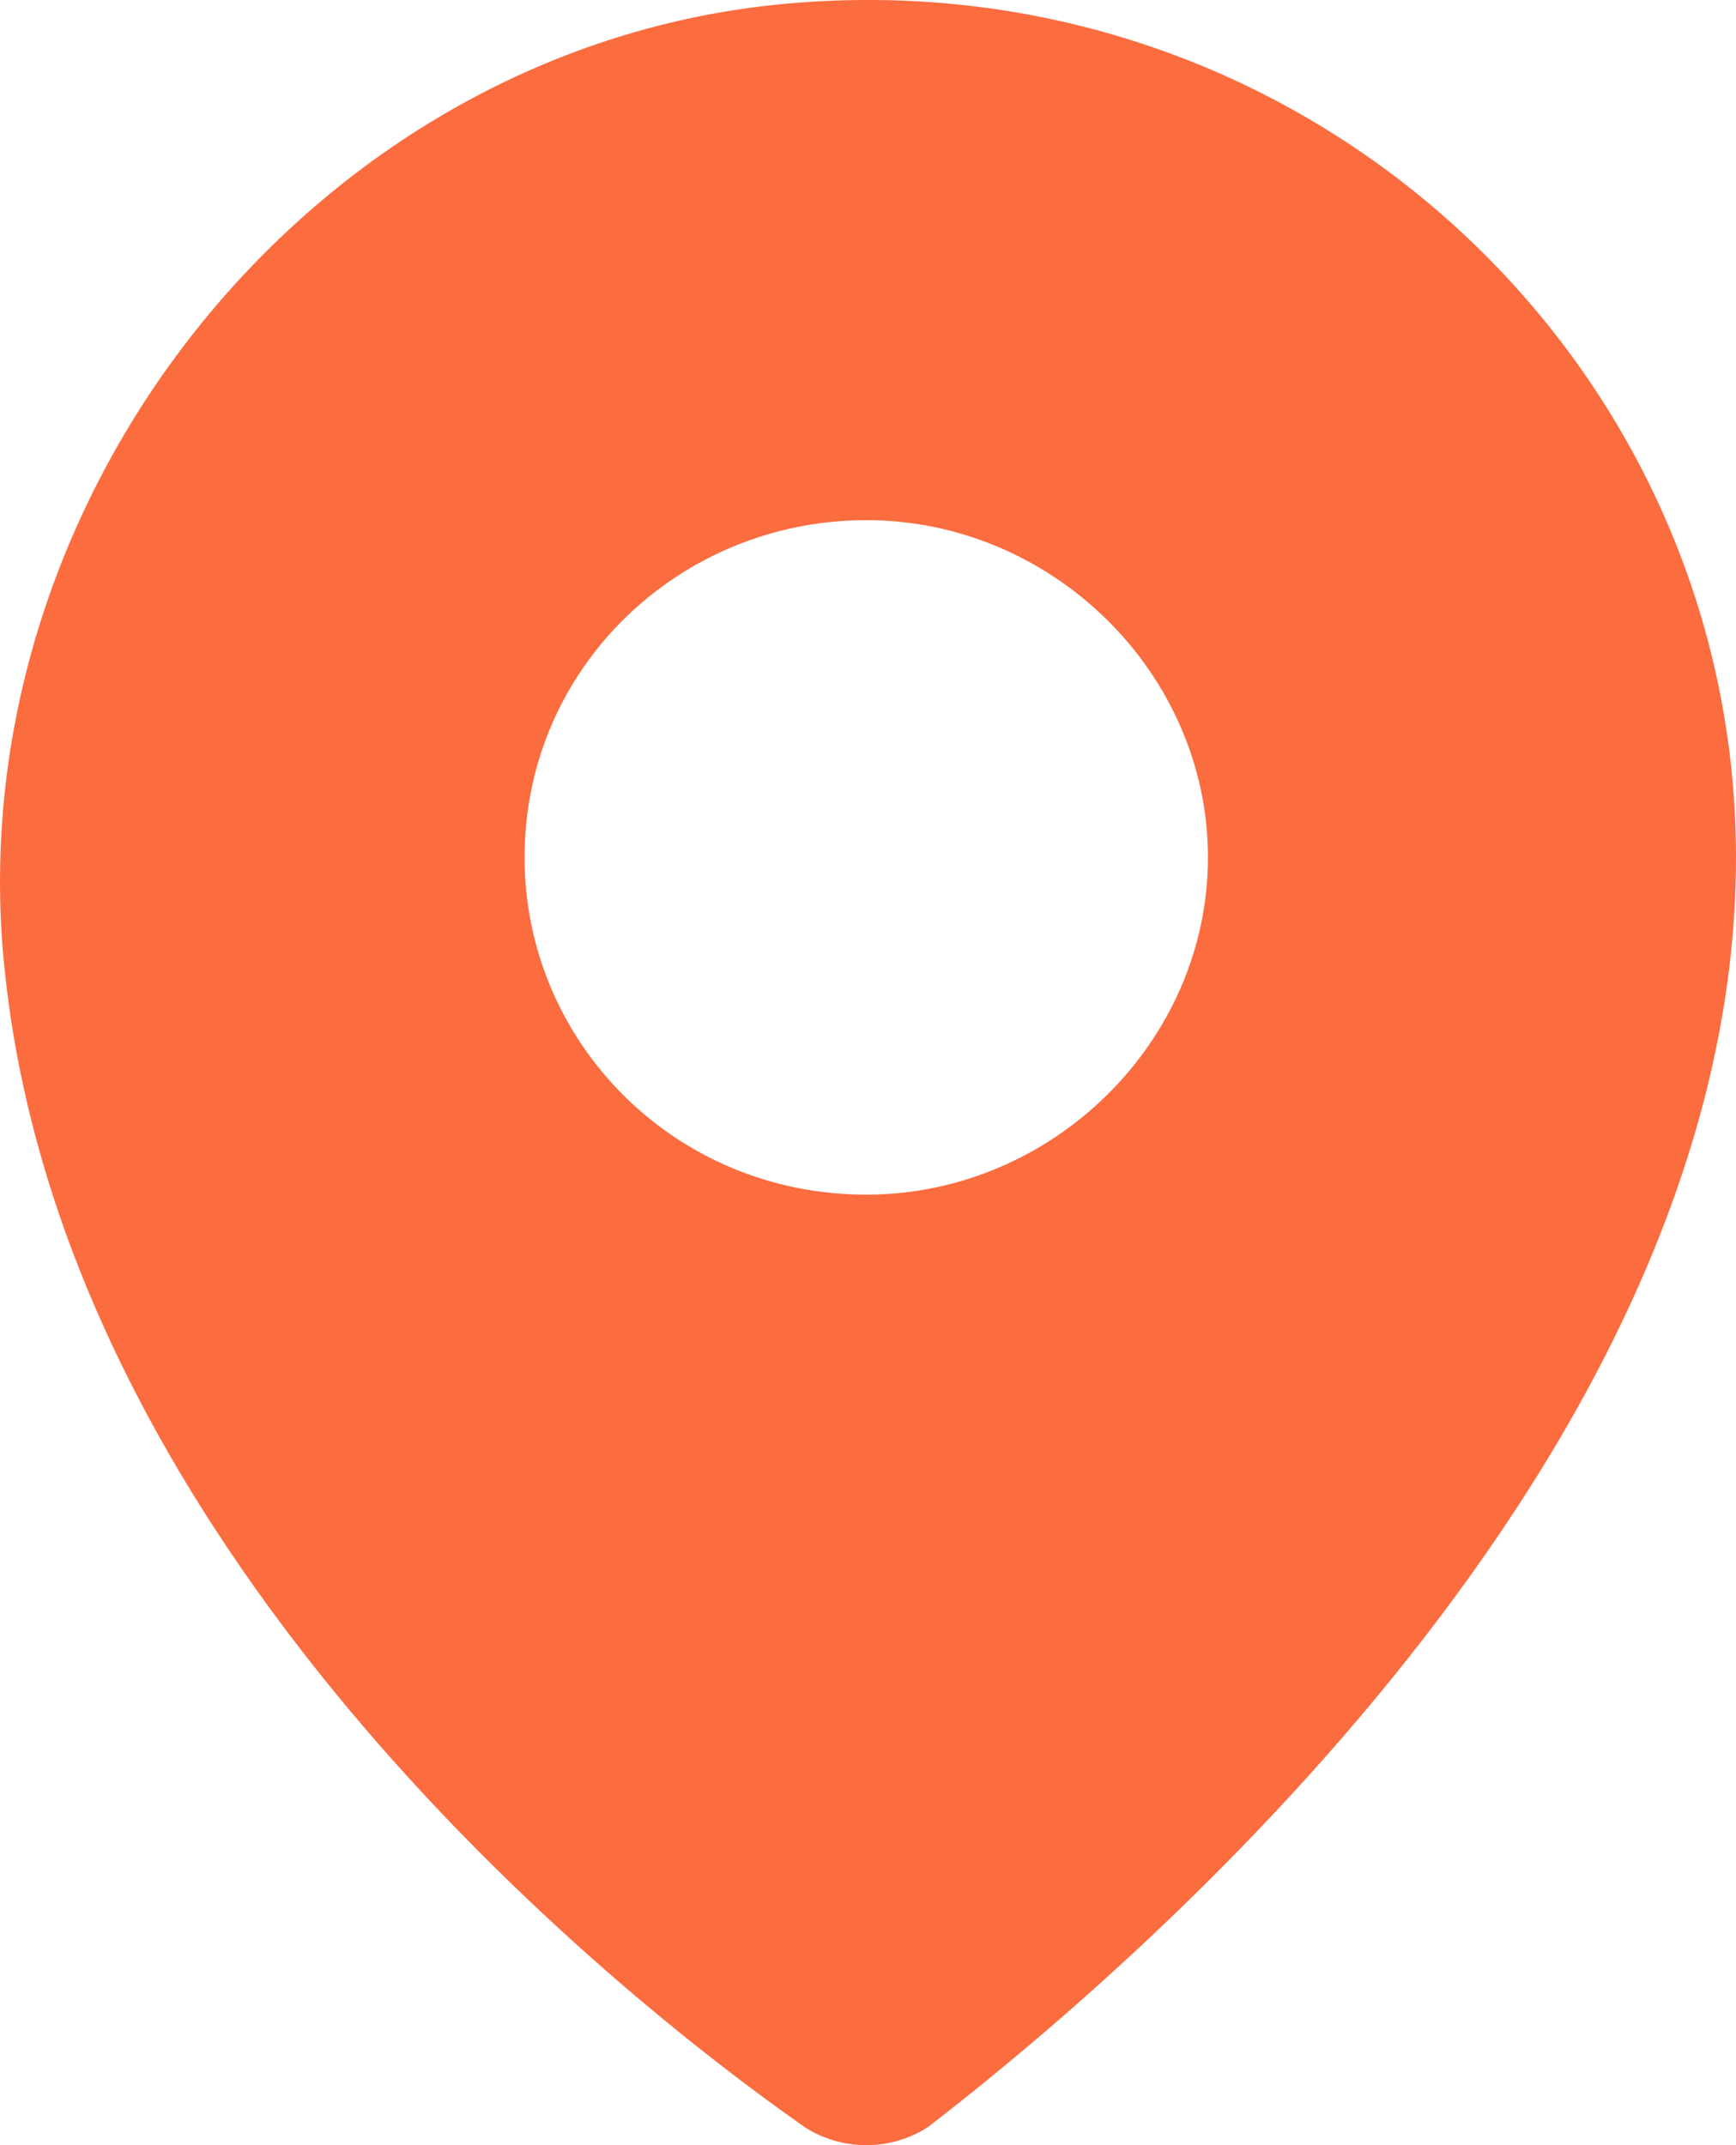 <svg width="17" height="21" viewBox="0 0 17 21" fill="none" xmlns="http://www.w3.org/2000/svg">
<path d="M7.57 0.049C3.069 0.53 -0.338 4.792 0.027 9.294C0.513 15.117 5.989 19.499 7.875 20.82C8.24 21.06 8.726 21.06 9.091 20.82C11.038 19.319 17 14.277 17 8.394C17 3.471 12.681 -0.491 7.57 0.049ZM8.483 11.695C6.597 11.695 5.137 10.194 5.137 8.394C5.137 6.533 6.658 5.092 8.483 5.092C10.308 5.092 11.829 6.593 11.829 8.394C11.829 10.194 10.308 11.695 8.483 11.695Z" fill="#FB6C3F"/>
</svg>
